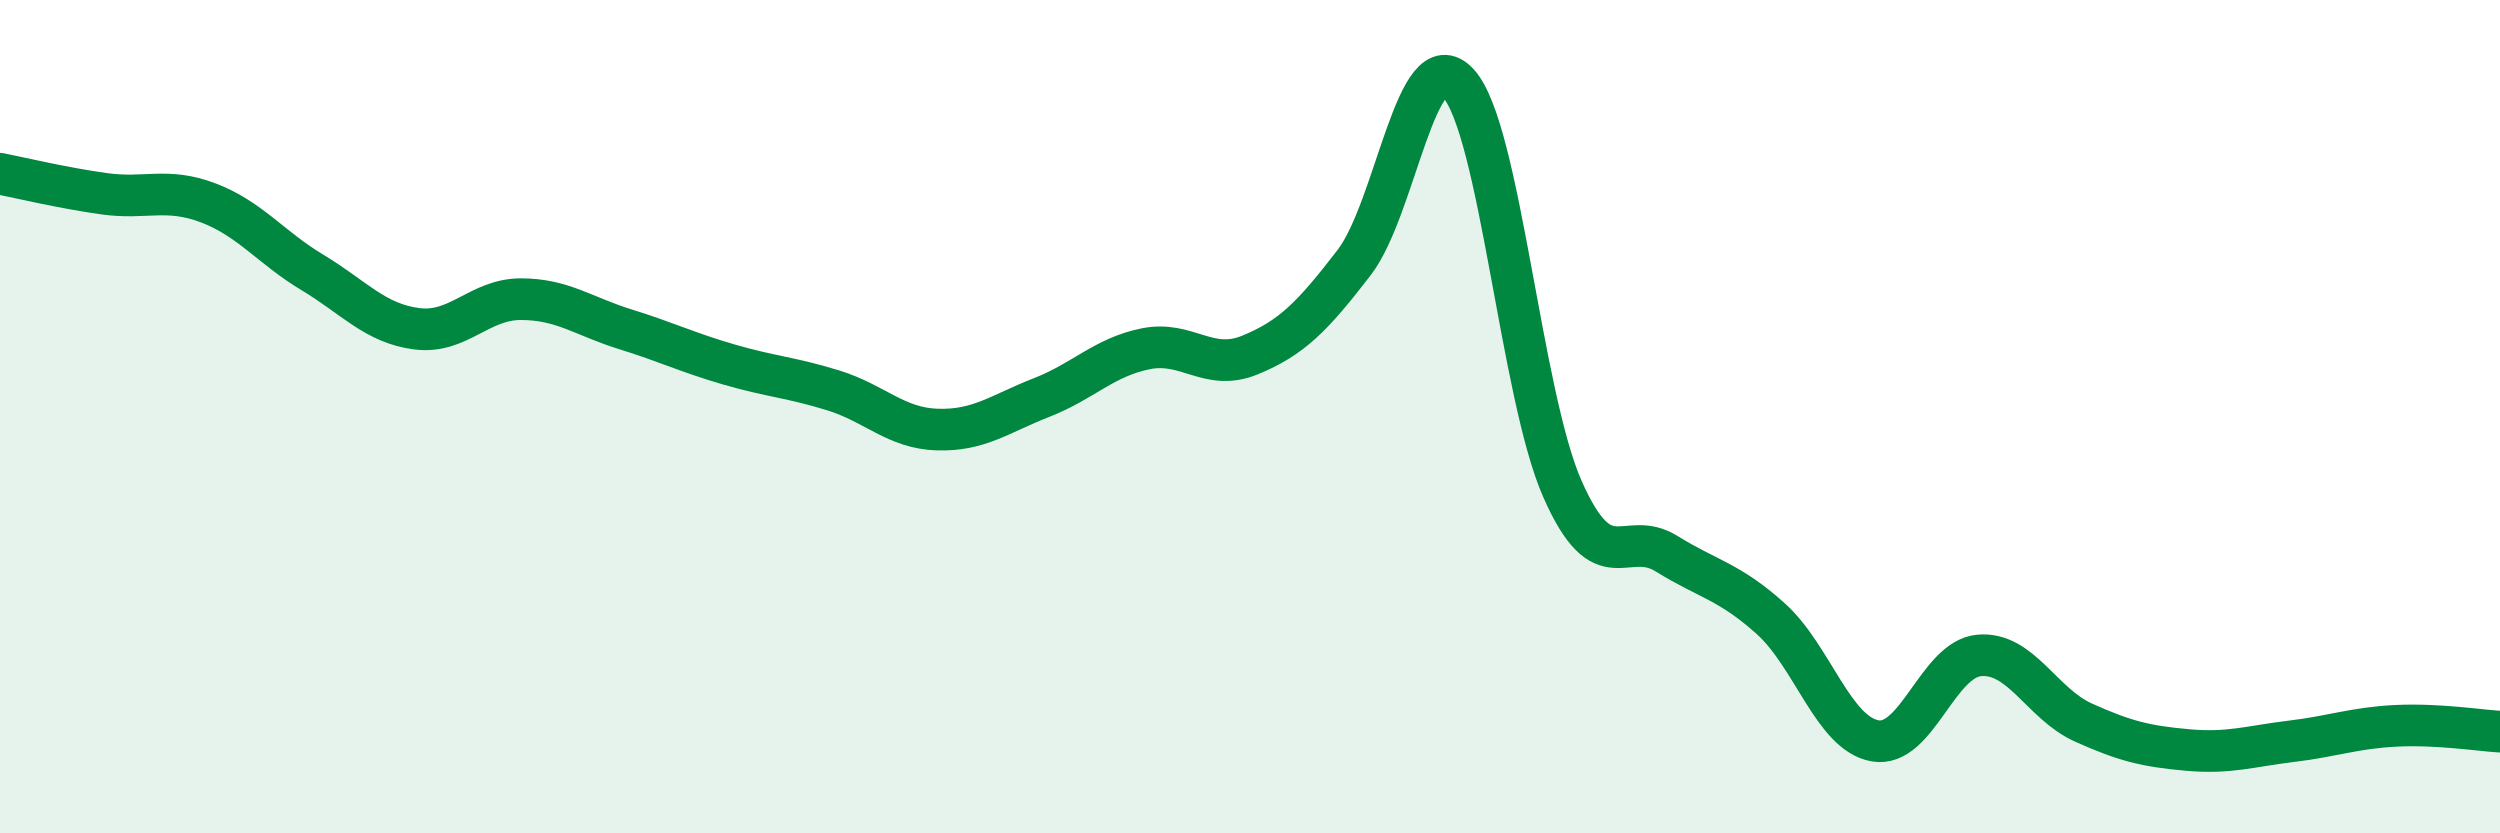
    <svg width="60" height="20" viewBox="0 0 60 20" xmlns="http://www.w3.org/2000/svg">
      <path
        d="M 0,4.17 C 0.5,4.27 1.5,4.51 2.5,4.65 C 3.5,4.79 4,4.49 5,4.87 C 6,5.25 6.5,5.94 7.5,6.54 C 8.5,7.14 9,7.76 10,7.89 C 11,8.02 11.5,7.18 12.5,7.18 C 13.5,7.18 14,7.59 15,7.9 C 16,8.21 16.5,8.46 17.5,8.75 C 18.5,9.04 19,9.06 20,9.37 C 21,9.68 21.5,10.28 22.5,10.31 C 23.5,10.34 24,9.93 25,9.54 C 26,9.15 26.5,8.57 27.5,8.37 C 28.5,8.17 29,8.93 30,8.52 C 31,8.11 31.5,7.6 32.5,6.3 C 33.5,5 34,0.91 35,2 C 36,3.09 36.5,9.48 37.5,11.74 C 38.5,14 39,12.67 40,13.29 C 41,13.91 41.5,13.95 42.5,14.85 C 43.5,15.75 44,17.6 45,17.78 C 46,17.96 46.5,15.82 47.5,15.73 C 48.5,15.64 49,16.89 50,17.34 C 51,17.79 51.5,17.91 52.5,18 C 53.5,18.09 54,17.91 55,17.79 C 56,17.67 56.5,17.47 57.5,17.42 C 58.5,17.37 59.5,17.53 60,17.56L60 20L0 20Z"
        fill="#008740"
        opacity="0.1"
        stroke-linecap="round"
        stroke-linejoin="round"
      />
      <path
        d="M 0,4.17 C 0.5,4.27 1.5,4.51 2.5,4.65 C 3.5,4.79 4,4.49 5,4.87 C 6,5.25 6.5,5.94 7.5,6.54 C 8.5,7.14 9,7.76 10,7.89 C 11,8.02 11.5,7.18 12.5,7.18 C 13.5,7.18 14,7.59 15,7.9 C 16,8.21 16.5,8.46 17.5,8.75 C 18.5,9.04 19,9.06 20,9.37 C 21,9.68 21.5,10.28 22.5,10.31 C 23.5,10.34 24,9.93 25,9.54 C 26,9.15 26.5,8.57 27.5,8.37 C 28.5,8.17 29,8.93 30,8.52 C 31,8.11 31.5,7.6 32.5,6.3 C 33.5,5 34,0.91 35,2 C 36,3.09 36.5,9.48 37.5,11.74 C 38.5,14 39,12.67 40,13.29 C 41,13.91 41.5,13.95 42.5,14.85 C 43.5,15.75 44,17.6 45,17.78 C 46,17.96 46.5,15.82 47.5,15.73 C 48.5,15.64 49,16.89 50,17.34 C 51,17.79 51.5,17.91 52.5,18 C 53.5,18.09 54,17.91 55,17.79 C 56,17.67 56.5,17.47 57.5,17.42 C 58.5,17.37 59.5,17.53 60,17.56"
        stroke="#008740"
        stroke-width="1"
        fill="none"
        stroke-linecap="round"
        stroke-linejoin="round"
      />
    </svg>
  